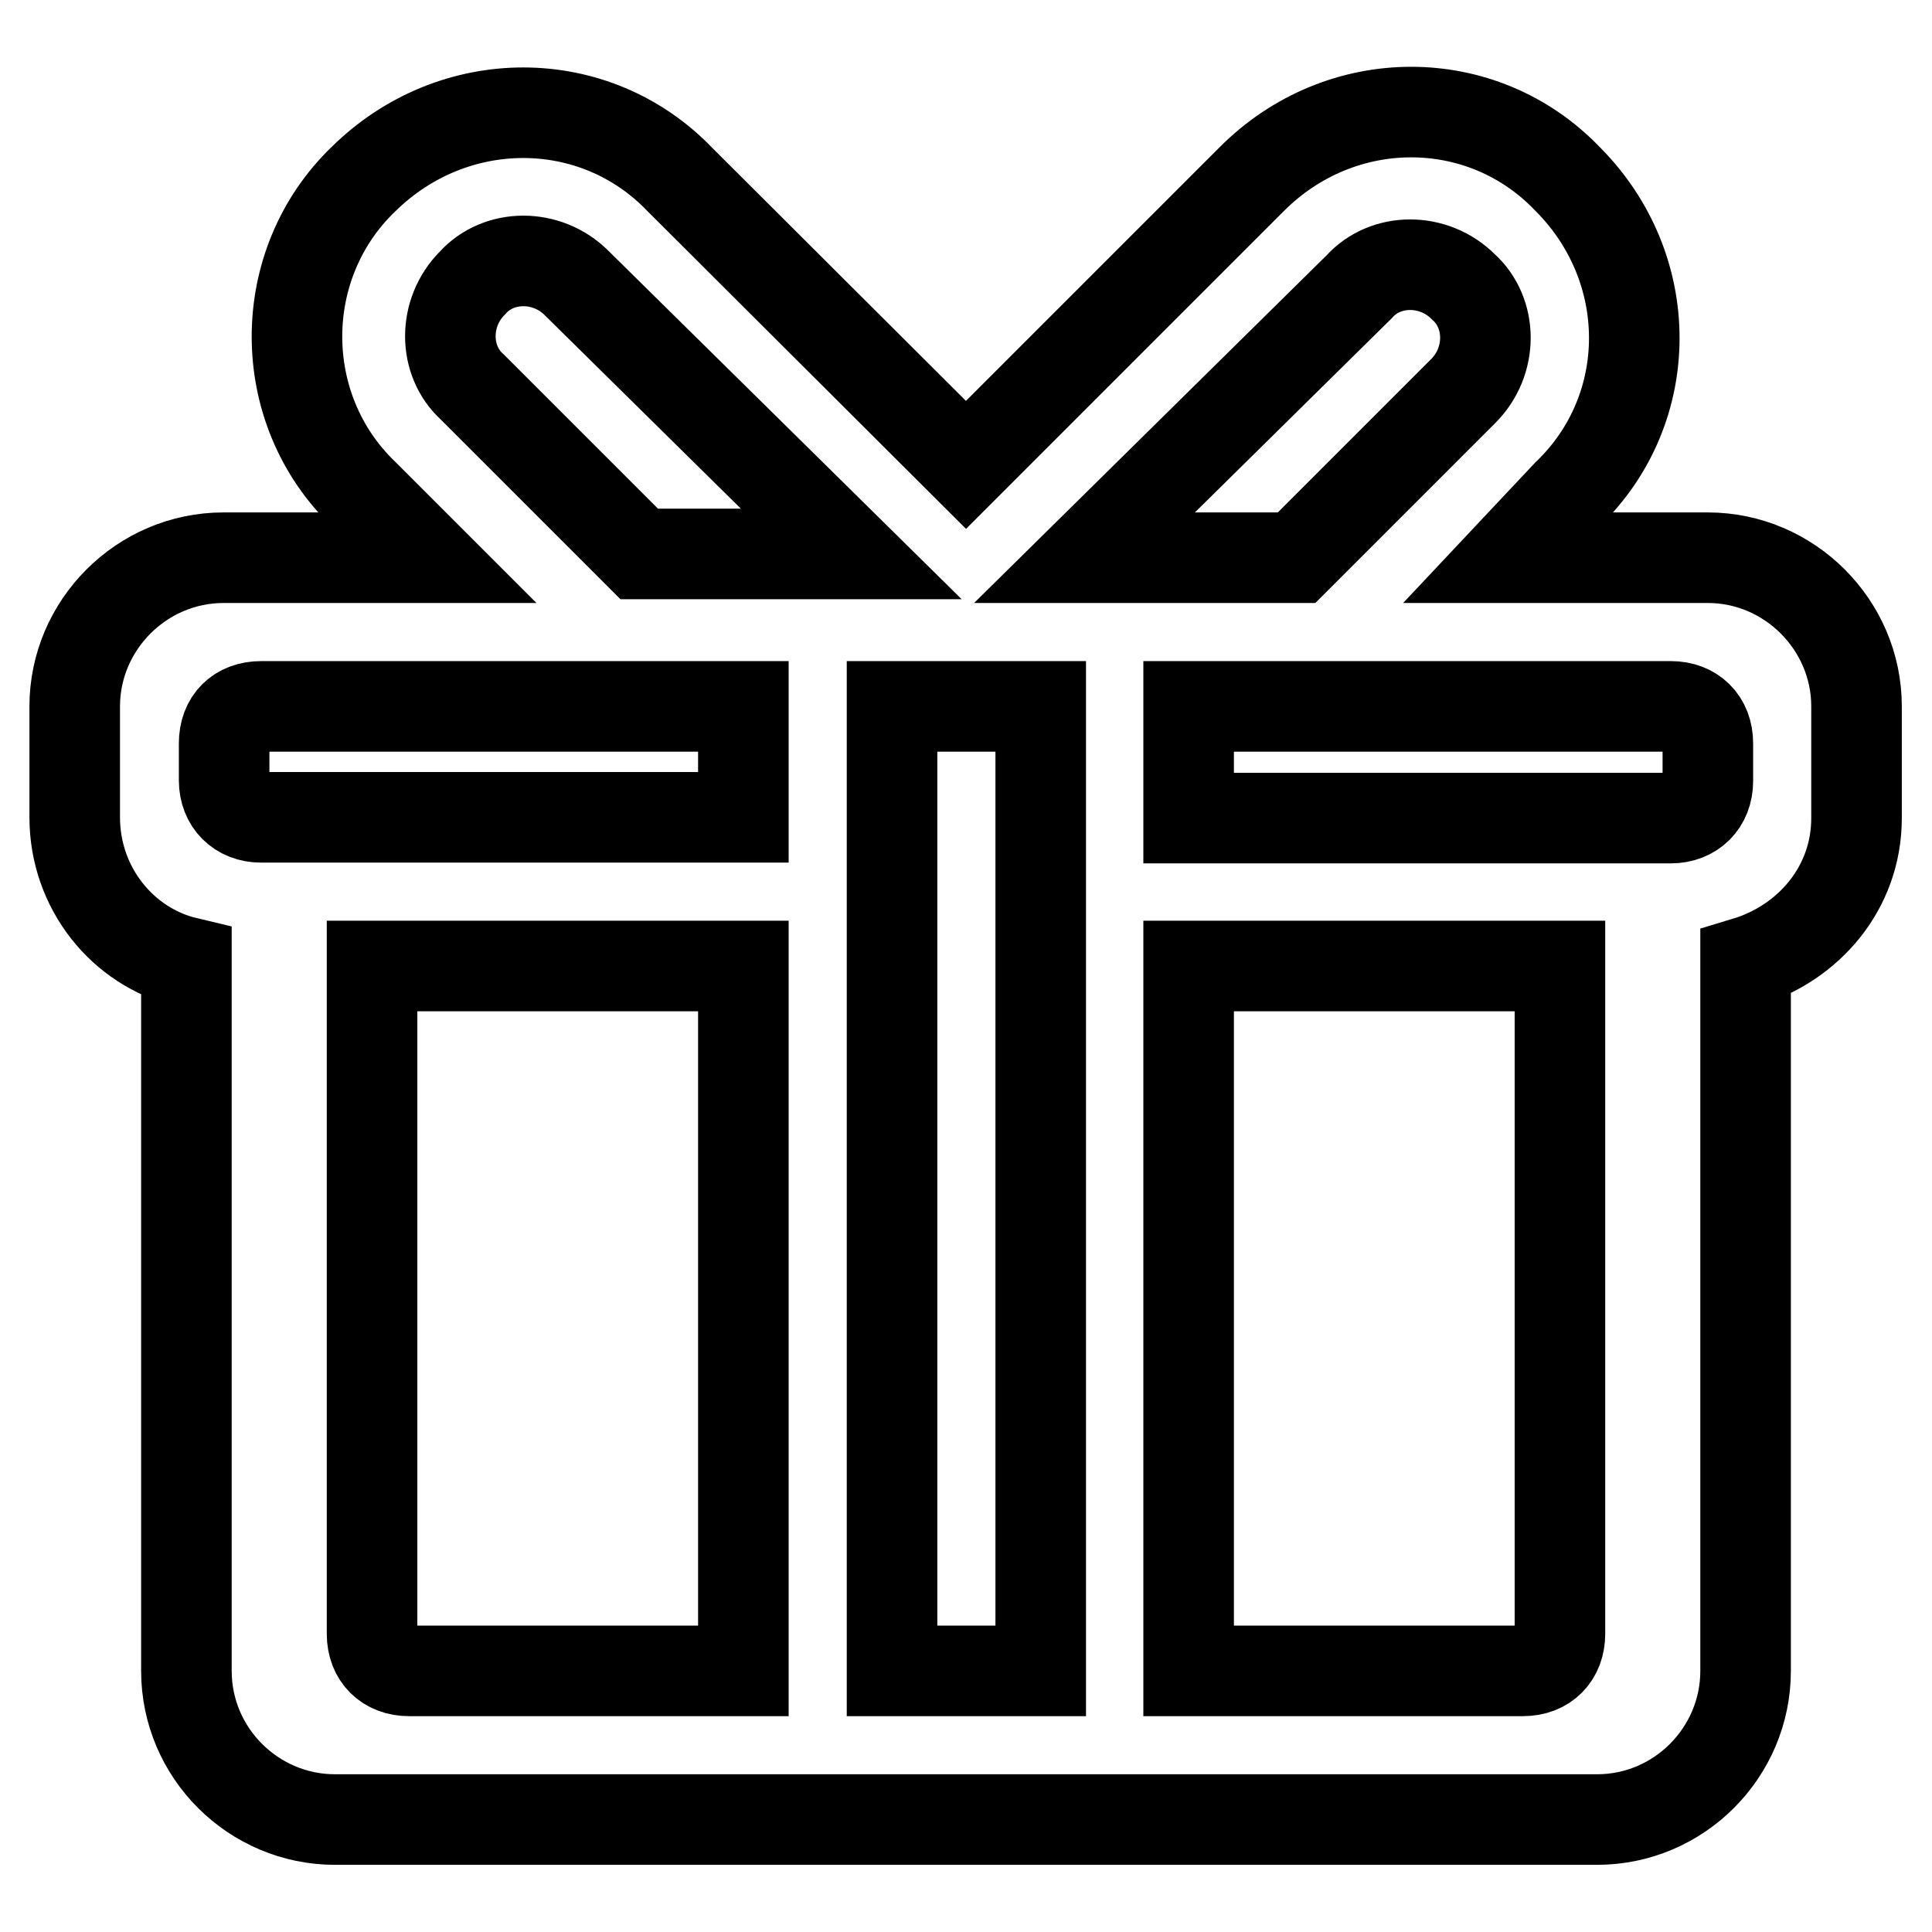 <?xml version="1.0" encoding="utf-8"?>
<!-- Svg Vector Icons : http://www.onlinewebfonts.com/icon -->
<!DOCTYPE svg PUBLIC "-//W3C//DTD SVG 1.1//EN" "http://www.w3.org/Graphics/SVG/1.1/DTD/svg11.dtd">
<svg version="1.1" xmlns="http://www.w3.org/2000/svg" xmlns:xlink="http://www.w3.org/1999/xlink" x="0px" y="0px" viewBox="0 0 256 256" enable-background="new 0 0 256 256" xml:space="preserve">
<g> <path stroke-width="12" fill-opacity="0" stroke="#000000"  d="M231.3,127.5v0.5v93.4c0,10.8-8.8,19.7-19.7,19.7H44.4c-10.8,0-19.7-8.8-19.7-19.7V128v-0.5 c-8.4-2-14.8-9.8-14.8-19.2V93.6c0-10.8,8.9-19.7,19.7-19.7h27l-8.4-8.4c-11.8-11.3-11.8-30.5,0-41.8C60.1,12,78.8,12,90.1,23.8 L128,61.6l37.9-37.9c11.8-11.8,30.5-11.8,41.8,0c11.8,11.8,11.8,30.5,0,41.8l-7.9,8.4h26.5c10.8,0,19.7,8.9,19.7,19.7v14.8 C246,117.7,239.6,125,231.3,127.5z M157.5,221.4h44.3c3,0,4.9-2,4.9-4.9V128h-49.2V221.4z M118.2,221.4h19.7V93.6h-19.7V221.4z  M49.3,216.5c0,3,2,4.9,4.9,4.9h44.3V128H49.3V216.5z M29.7,98.5v4.9c0,2.9,2,4.9,4.9,4.9h9.8h54.1V93.6H34.6 C31.6,93.6,29.7,95.5,29.7,98.5z M76.4,37.5c-3.9-3.9-10.3-3.9-13.8,0c-3.9,3.9-3.9,10.3,0,13.8l22.1,22.1h13.8h14.3L76.4,37.5z  M193.9,51.8c3.9-3.9,3.9-10.3,0-13.8c-3.9-3.9-10.3-3.9-13.8,0l-36.4,35.9h13.8h14.3L193.9,51.8z M226.3,98.5c0-3-2-4.9-4.9-4.9 h-63.9v14.8h54.1h9.8c2.9,0,4.9-2,4.9-4.9V98.5z"/></g>
</svg>